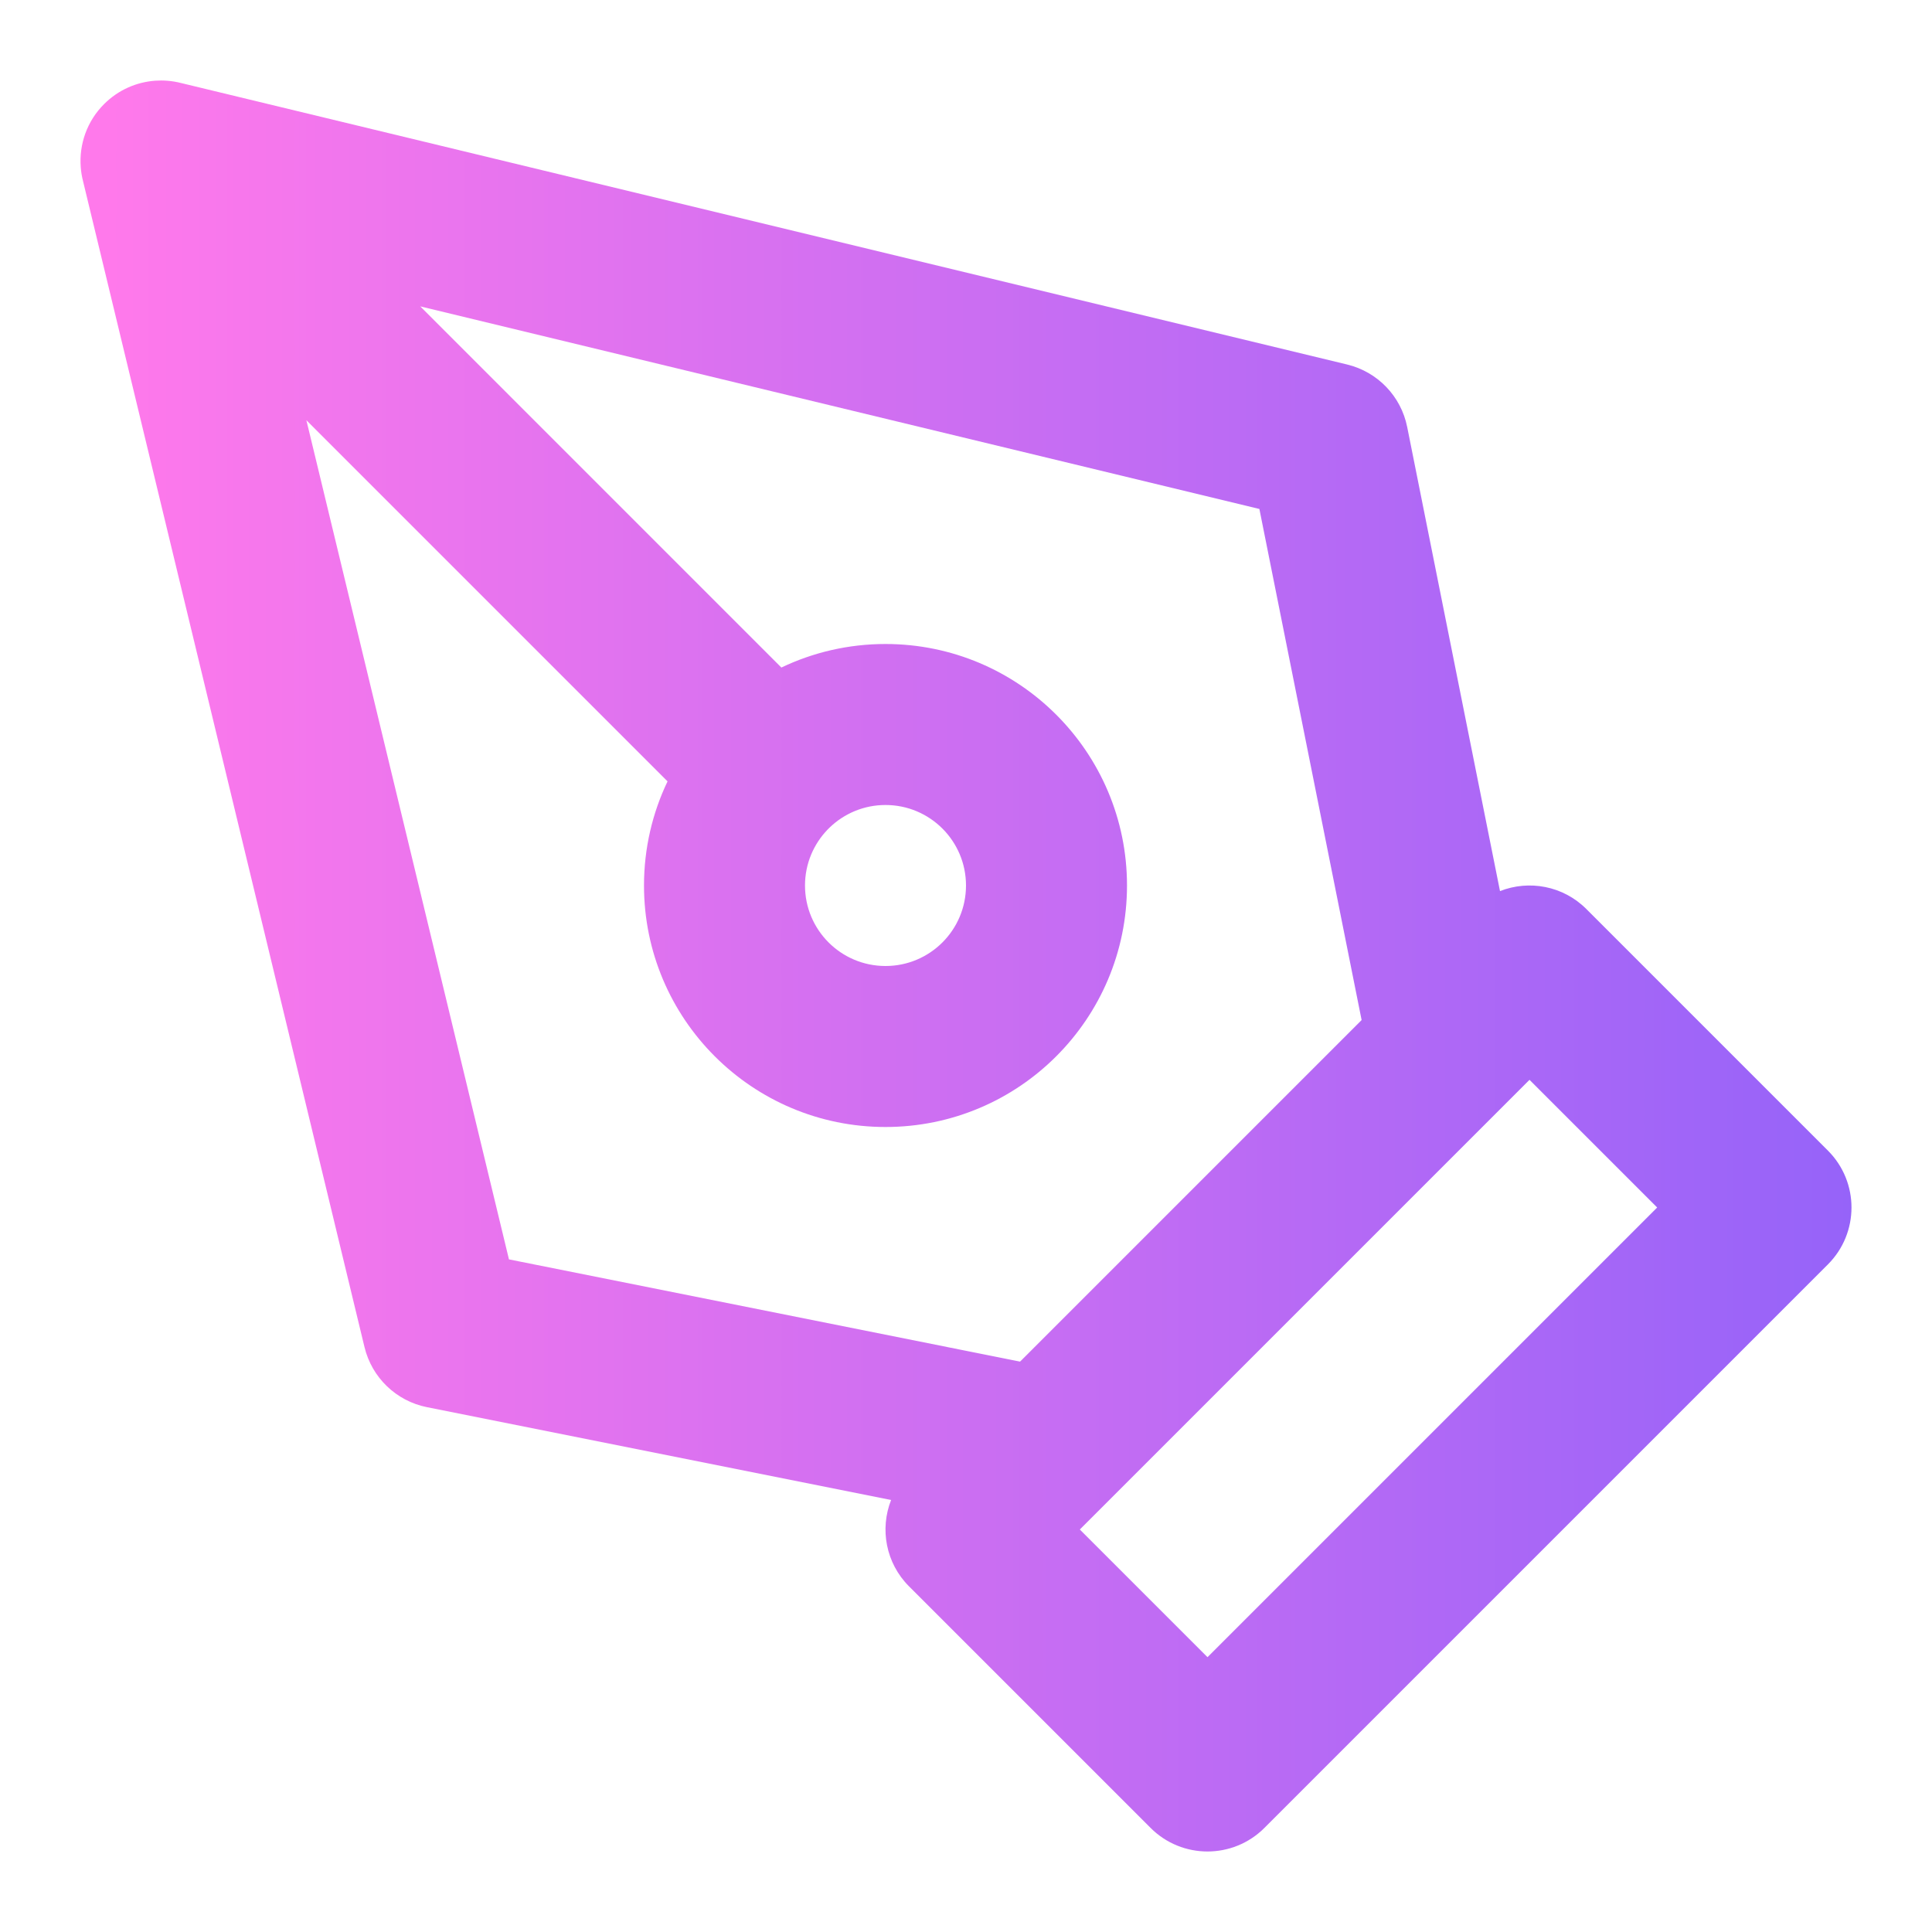 <svg width="48" height="48" viewBox="0 0 48 48" fill="none" xmlns="http://www.w3.org/2000/svg">
<g id="icon-pen-tool">
<path id="Shape" fill-rule="evenodd" clip-rule="evenodd" d="M4.154 2.006C4.272 2.015 4.389 2.034 4.504 2.064L33.469 9.056C34.226 9.239 34.808 9.844 34.961 10.608L37.267 22.139C37.985 21.856 38.834 22.005 39.414 22.586L45.414 28.586C46.195 29.367 46.195 30.633 45.414 31.414L31.414 45.414C30.633 46.195 29.367 46.195 28.586 45.414L22.586 39.414C22.005 38.834 21.856 37.985 22.139 37.267L10.608 34.961C9.844 34.808 9.239 34.226 9.056 33.469L2.064 4.504C2.034 4.389 2.015 4.272 2.006 4.154C1.963 3.592 2.156 3.015 2.586 2.586C2.94 2.232 3.394 2.038 3.857 2.005C3.956 1.998 4.055 1.998 4.154 2.006ZM16.585 19.413L7.612 10.44L12.645 31.289L25.343 33.829L33.829 25.343L31.289 12.645L10.441 7.612L19.413 16.585C20.196 16.21 21.074 16 22 16C25.314 16 28 18.686 28 22C28 25.314 25.314 28 22 28C18.686 28 16 25.314 16 22C16 21.074 16.21 20.196 16.585 19.413ZM20.561 20.611C20.214 20.971 20 21.46 20 22C20 23.105 20.895 24 22 24C23.105 24 24 23.105 24 22C24 20.895 23.105 20 22 20C21.46 20 20.971 20.214 20.611 20.561C20.603 20.57 20.595 20.578 20.586 20.586C20.578 20.595 20.57 20.603 20.561 20.611ZM26.828 38L30 41.172L41.172 30L38 26.828L26.828 38Z" fill="url(#paint0_linear_647_1267)"/>
</g>
<defs>
<linearGradient id="paint0_linear_647_1267" x1="46" y1="24" x2="2.688" y2="24" gradientUnits="userSpaceOnUse">
<stop stop-color="#9663F9"/>
<stop offset="1" stop-color="#FF79EB"/>
</linearGradient>
</defs>
</svg>
